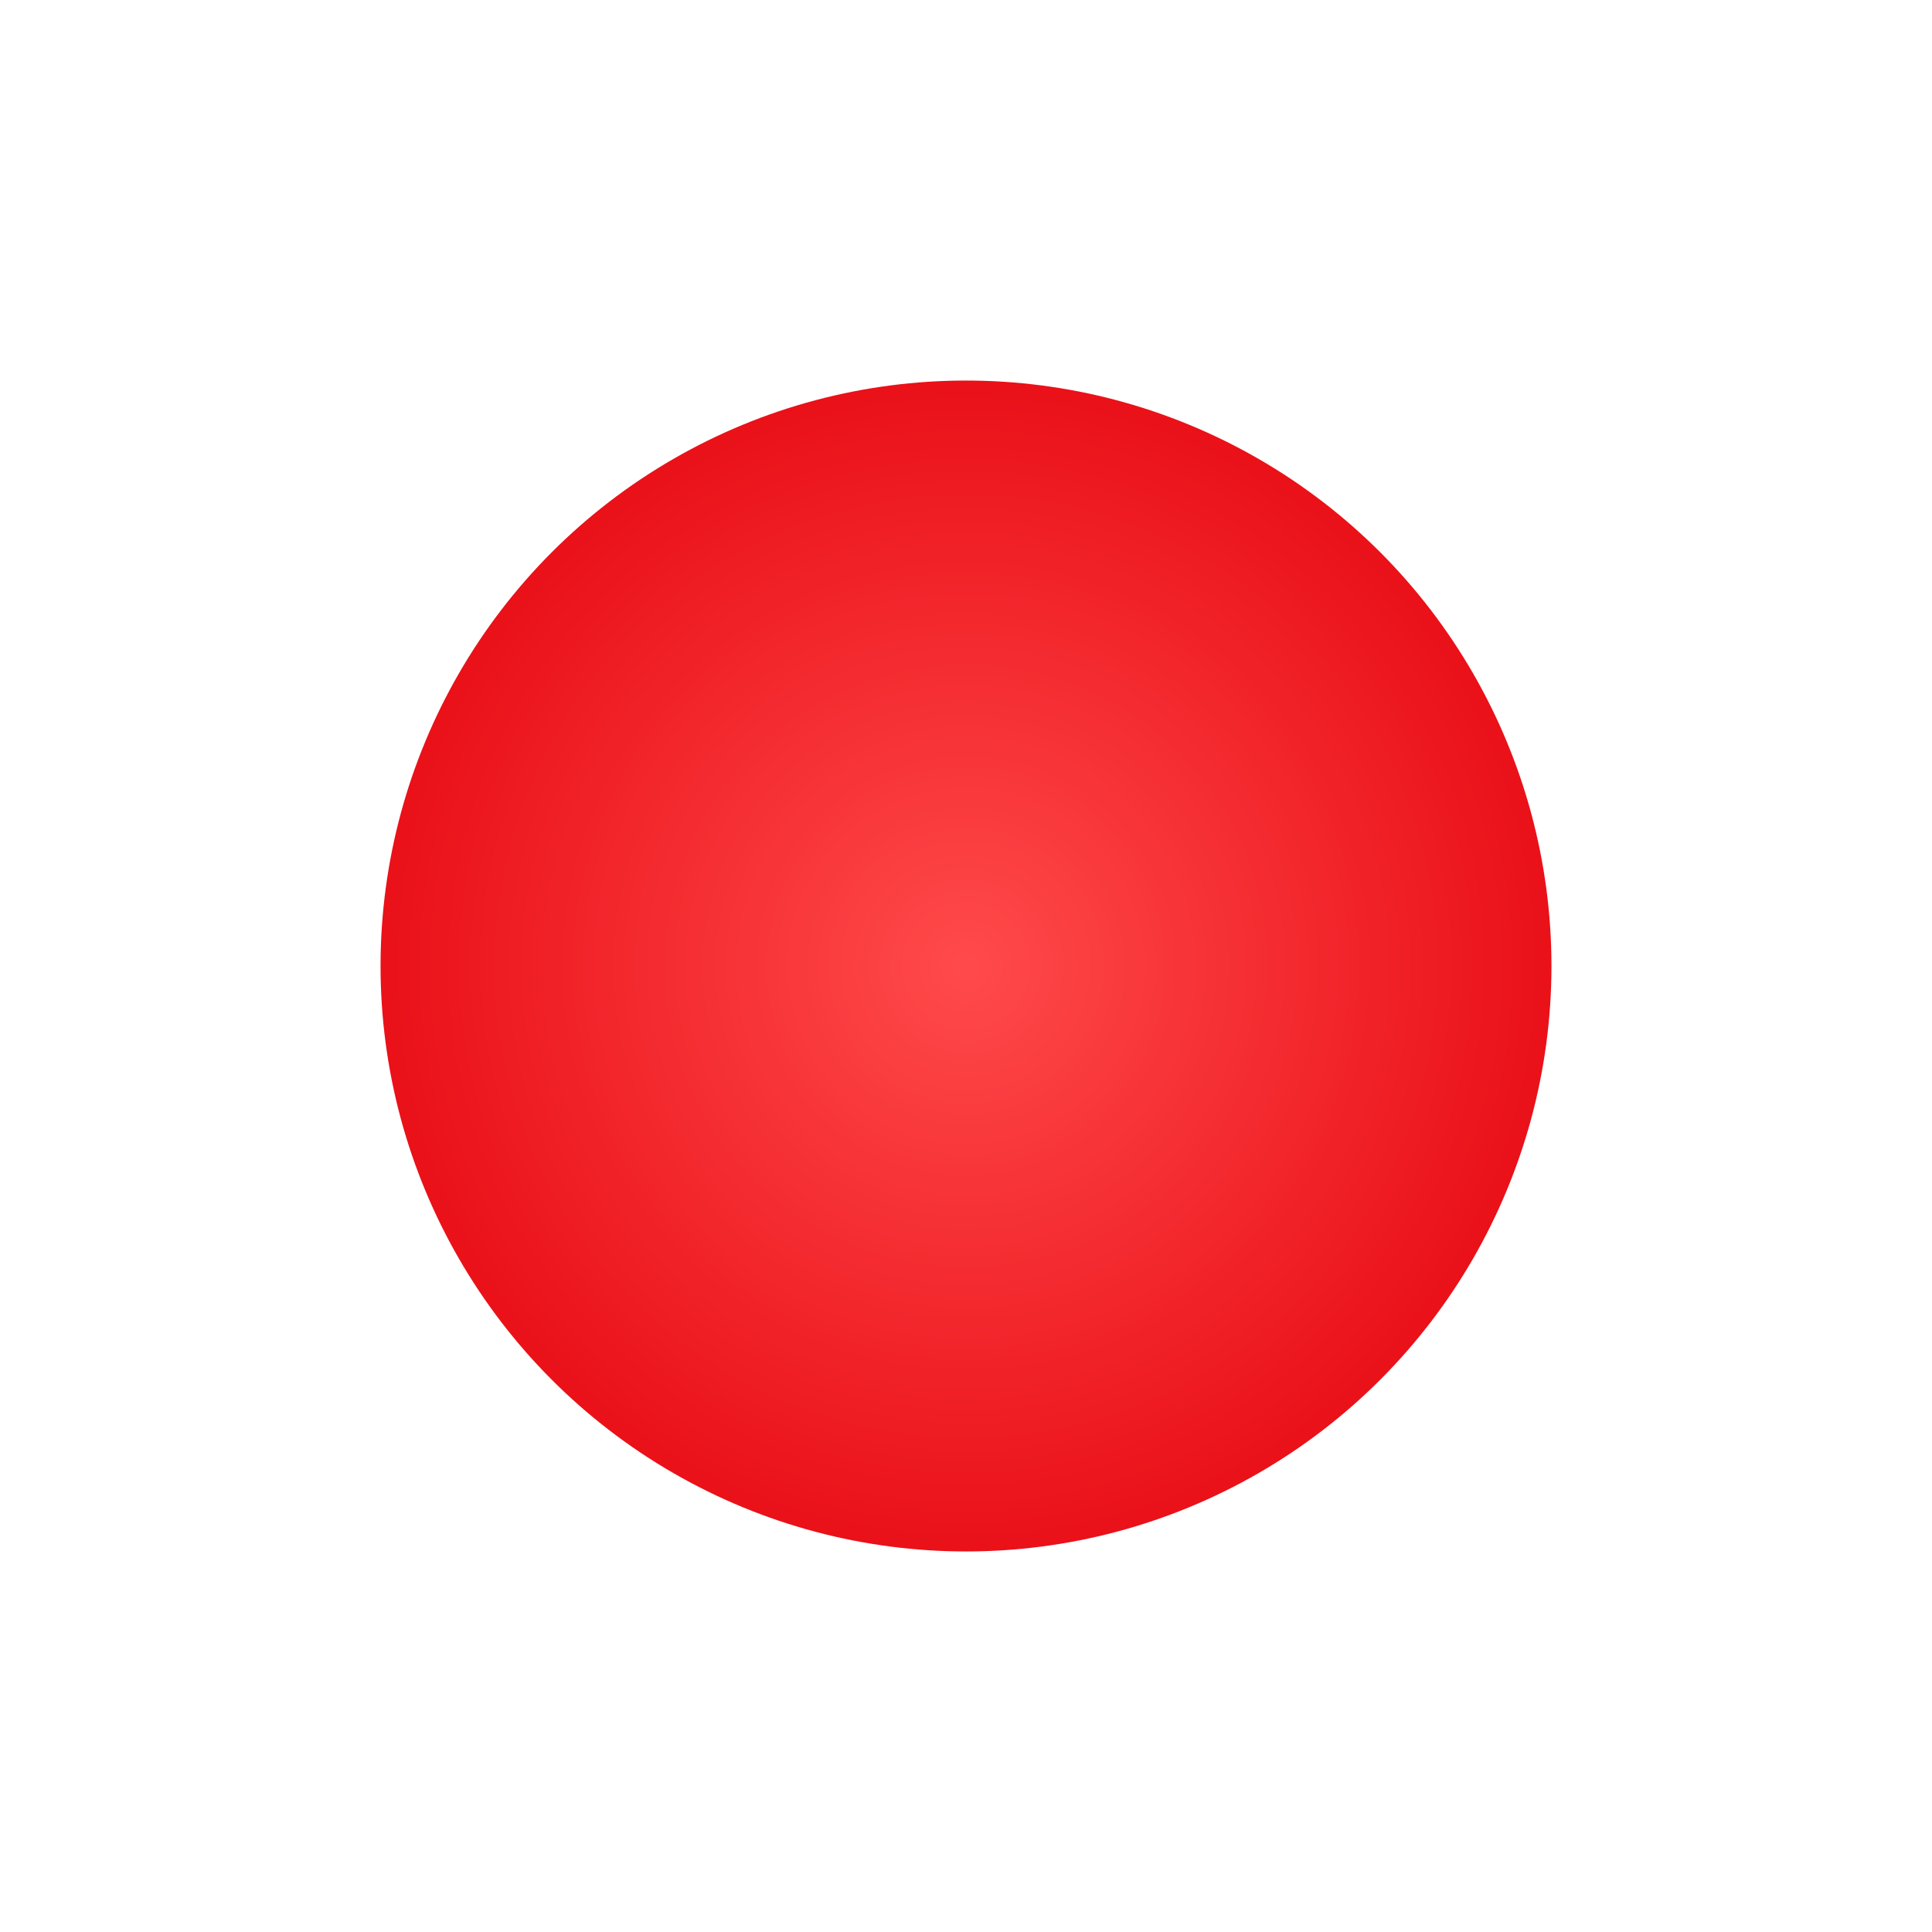<?xml version="1.0" encoding="UTF-8"?> <svg xmlns="http://www.w3.org/2000/svg" width="660" height="660" viewBox="0 0 660 660" fill="none"> <g filter="url(#filter0_d_66_17)"> <circle cx="330" cy="328" r="200" fill="url(#paint0_radial_66_17)"></circle> </g> <defs> <filter id="filter0_d_66_17" x="0" y="0" width="660" height="660" filterUnits="userSpaceOnUse" color-interpolation-filters="sRGB"> <feFlood flood-opacity="0" result="BackgroundImageFix"></feFlood> <feColorMatrix in="SourceAlpha" type="matrix" values="0 0 0 0 0 0 0 0 0 0 0 0 0 0 0 0 0 0 127 0" result="hardAlpha"></feColorMatrix> <feOffset dy="2"></feOffset> <feGaussianBlur stdDeviation="65"></feGaussianBlur> <feComposite in2="hardAlpha" operator="out"></feComposite> <feColorMatrix type="matrix" values="0 0 0 0 0.918 0 0 0 0 0.067 0 0 0 0 0.098 0 0 0 1 0"></feColorMatrix> <feBlend mode="normal" in2="BackgroundImageFix" result="effect1_dropShadow_66_17"></feBlend> <feBlend mode="normal" in="SourceGraphic" in2="effect1_dropShadow_66_17" result="shape"></feBlend> </filter> <radialGradient id="paint0_radial_66_17" cx="0" cy="0" r="1" gradientUnits="userSpaceOnUse" gradientTransform="translate(330 328) rotate(90) scale(200)"> <stop stop-color="#FF4A4B"></stop> <stop offset="1" stop-color="#EA1119"></stop> </radialGradient> </defs> </svg> 
